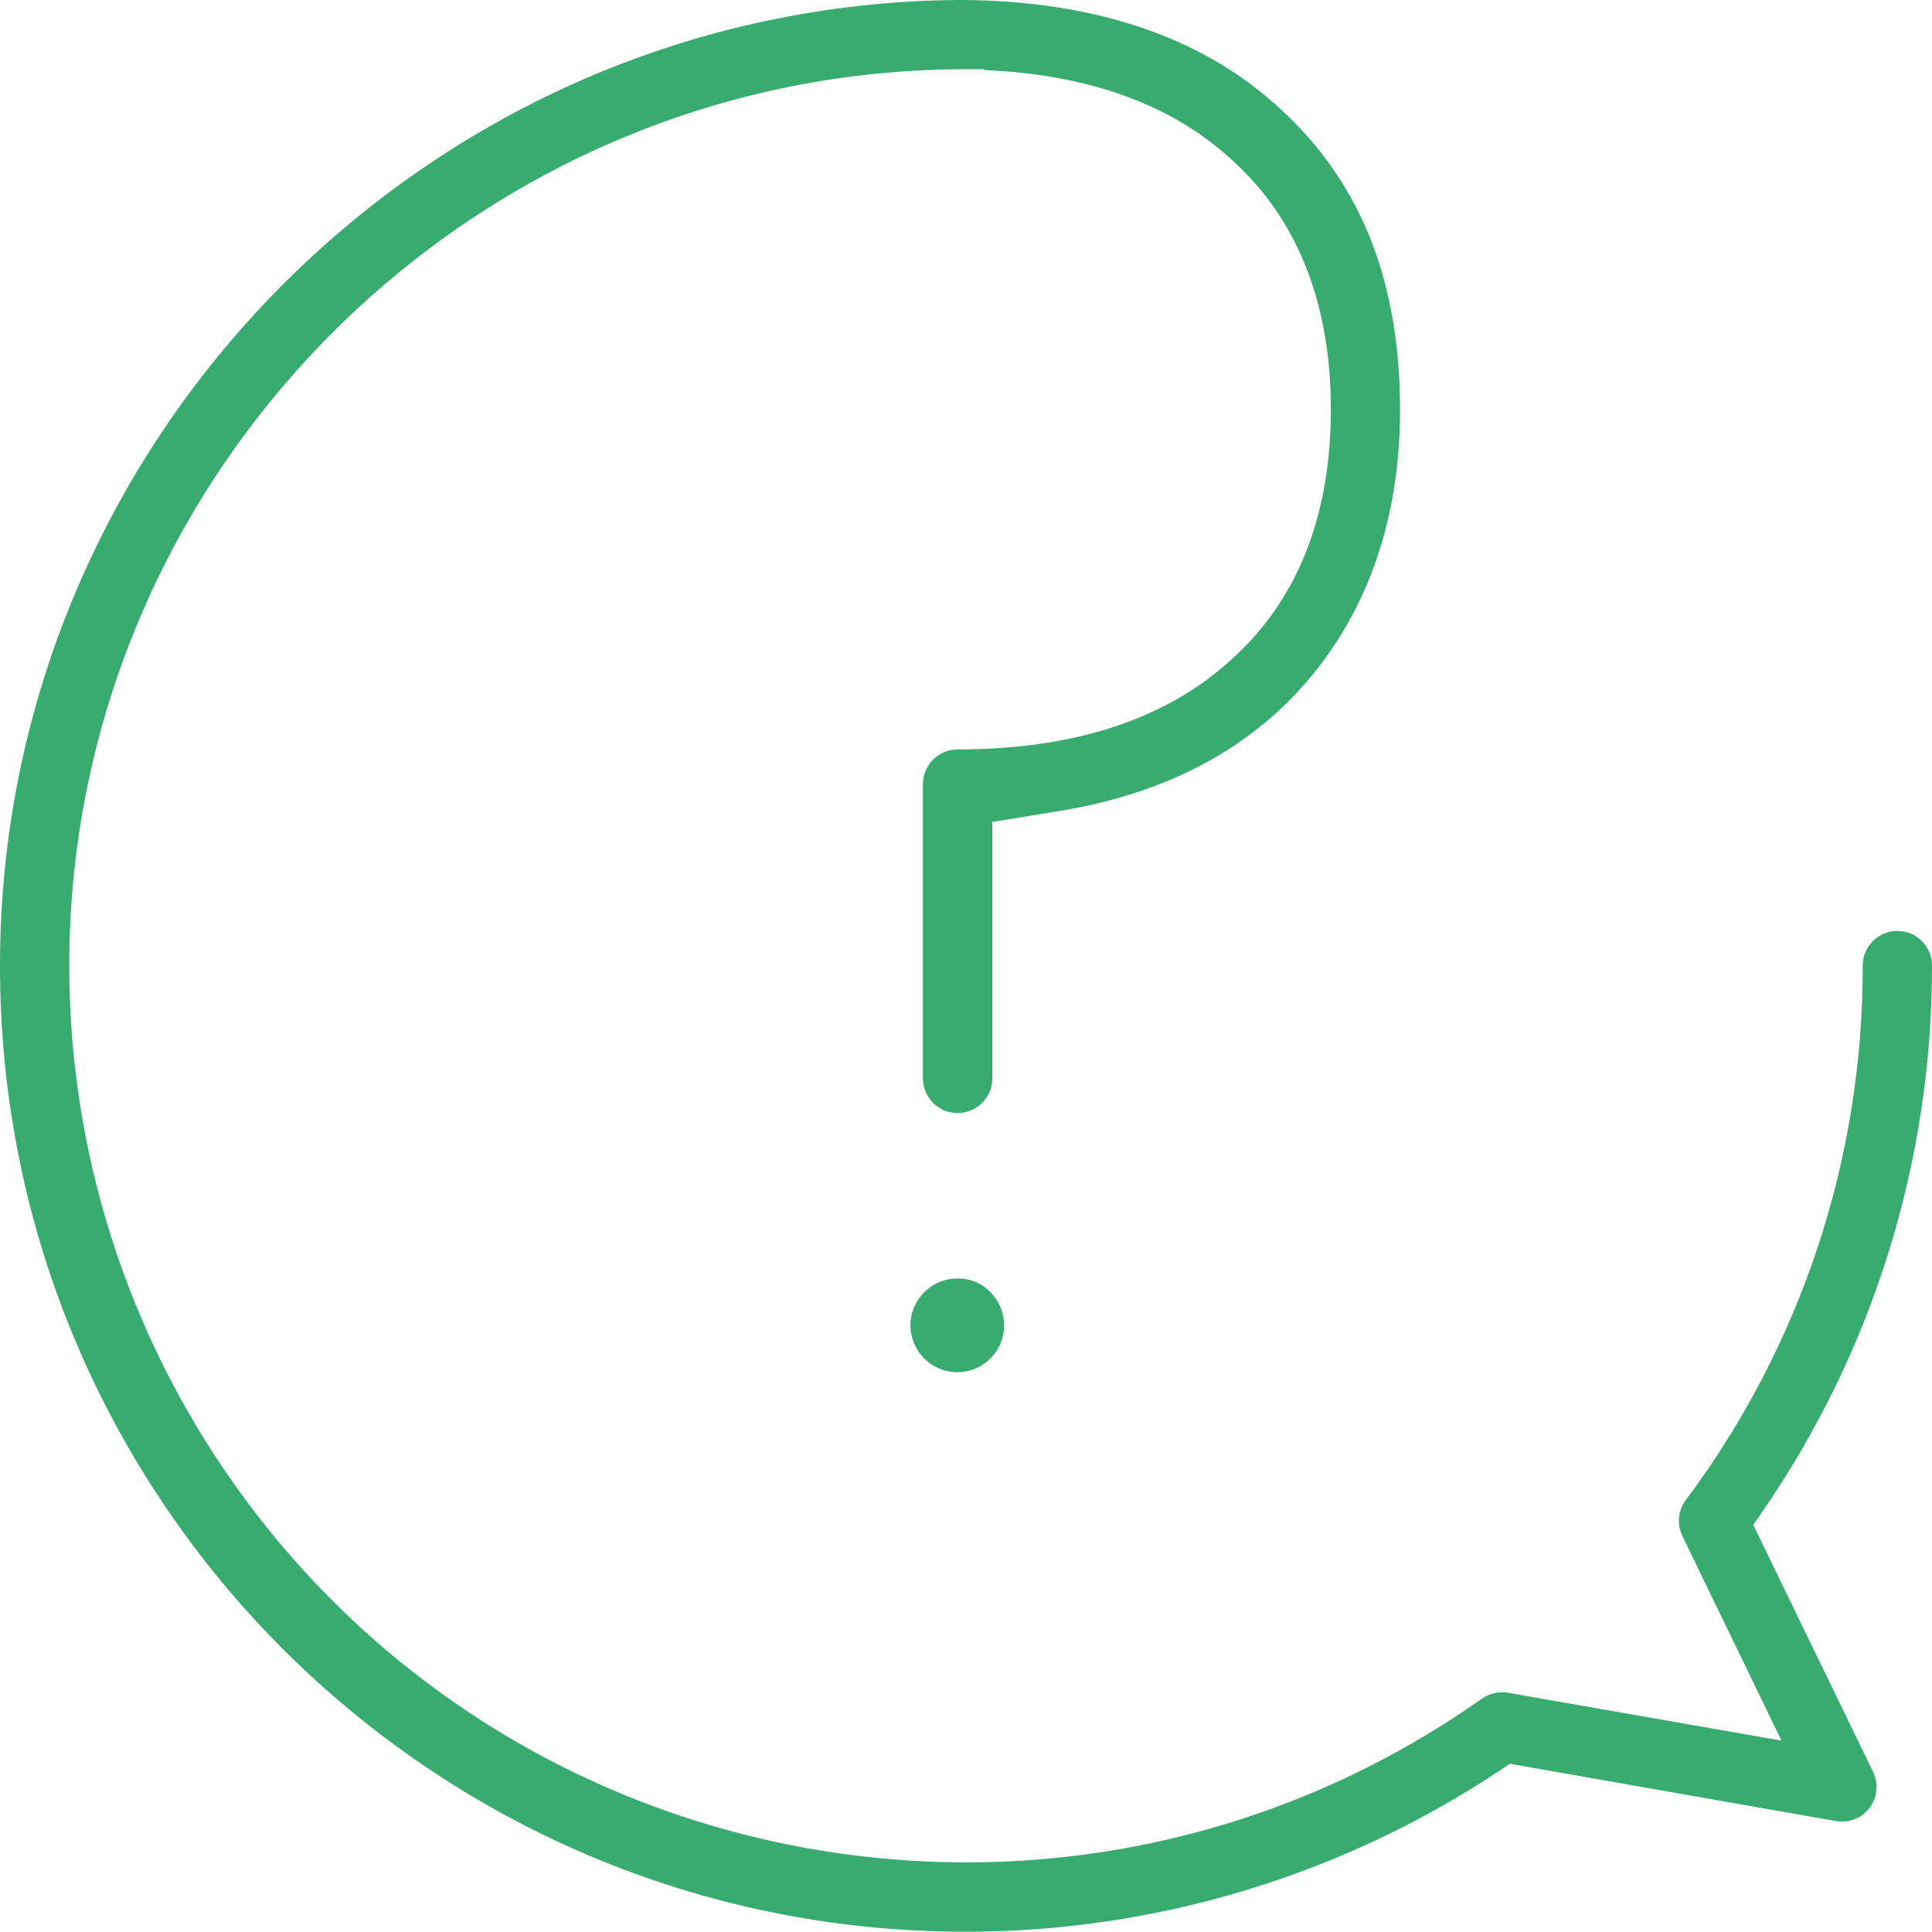 <?xml version="1.0" encoding="UTF-8"?><svg id="Calque_1" xmlns="http://www.w3.org/2000/svg" viewBox="0 0 242.1 242.07"><path d="M120,160.21c-3.24-.02-5.89,2.59-5.91,5.83-.02,3.24,2.59,5.89,5.83,5.91,3.24,.02,5.89-2.59,5.91-5.83,.01-1.57-.61-3.08-1.72-4.19-1.07-1.13-2.56-1.75-4.11-1.72Z" style="fill:#38ac6f;"/><path d="M0,121c-.04,66.83,54.1,121.03,120.93,121.07,23.9,.01,47.28-7.05,67.17-20.31l1.1-.74,40.86,7.18c2.36,.41,4.61-1.16,5.03-3.52,.16-.91,.02-1.85-.39-2.68l-15-30.92,1.1-1.59c13.9-20.13,21.33-44.02,21.3-68.49,0-2.4-1.94-4.34-4.33-4.35-2.4,0-4.34,1.94-4.35,4.33h0c.06,24.16-7.72,47.67-22.18,67.01-.97,1.3-1.13,3.03-.42,4.49l12.42,25.64-34.28-6c-1.14-.2-2.31,.07-3.25,.73-50.7,35.74-120.78,23.61-156.52-27.1-13.36-18.95-20.52-41.58-20.51-64.76C8.68,59.63,58.61,9.25,119.97,8.68h3.35v.1c13,.53,23.43,4.28,30.94,11.16,8.29,7.42,12.51,18,12.51,31.37s-4.22,24-12.54,31.4c-8.1,7.42-19.62,11.2-34.23,11.2-2.4,0-4.35,1.96-4.35,4.36v36.86c0,2.4,1.95,4.35,4.35,4.35s4.35-1.95,4.35-4.35v-32.13l8.57-1.4c13.29-2.2,23.8-7.8,31.18-16.6s11.34-20.1,11.34-33.66c0-16-4.85-28.31-14.81-37.52C151.1,4.88,137.85,.25,121.27,0h-1.24C53.84,.56,0,54.85,0,121Z" style="fill:#38ac6f;"/></svg>